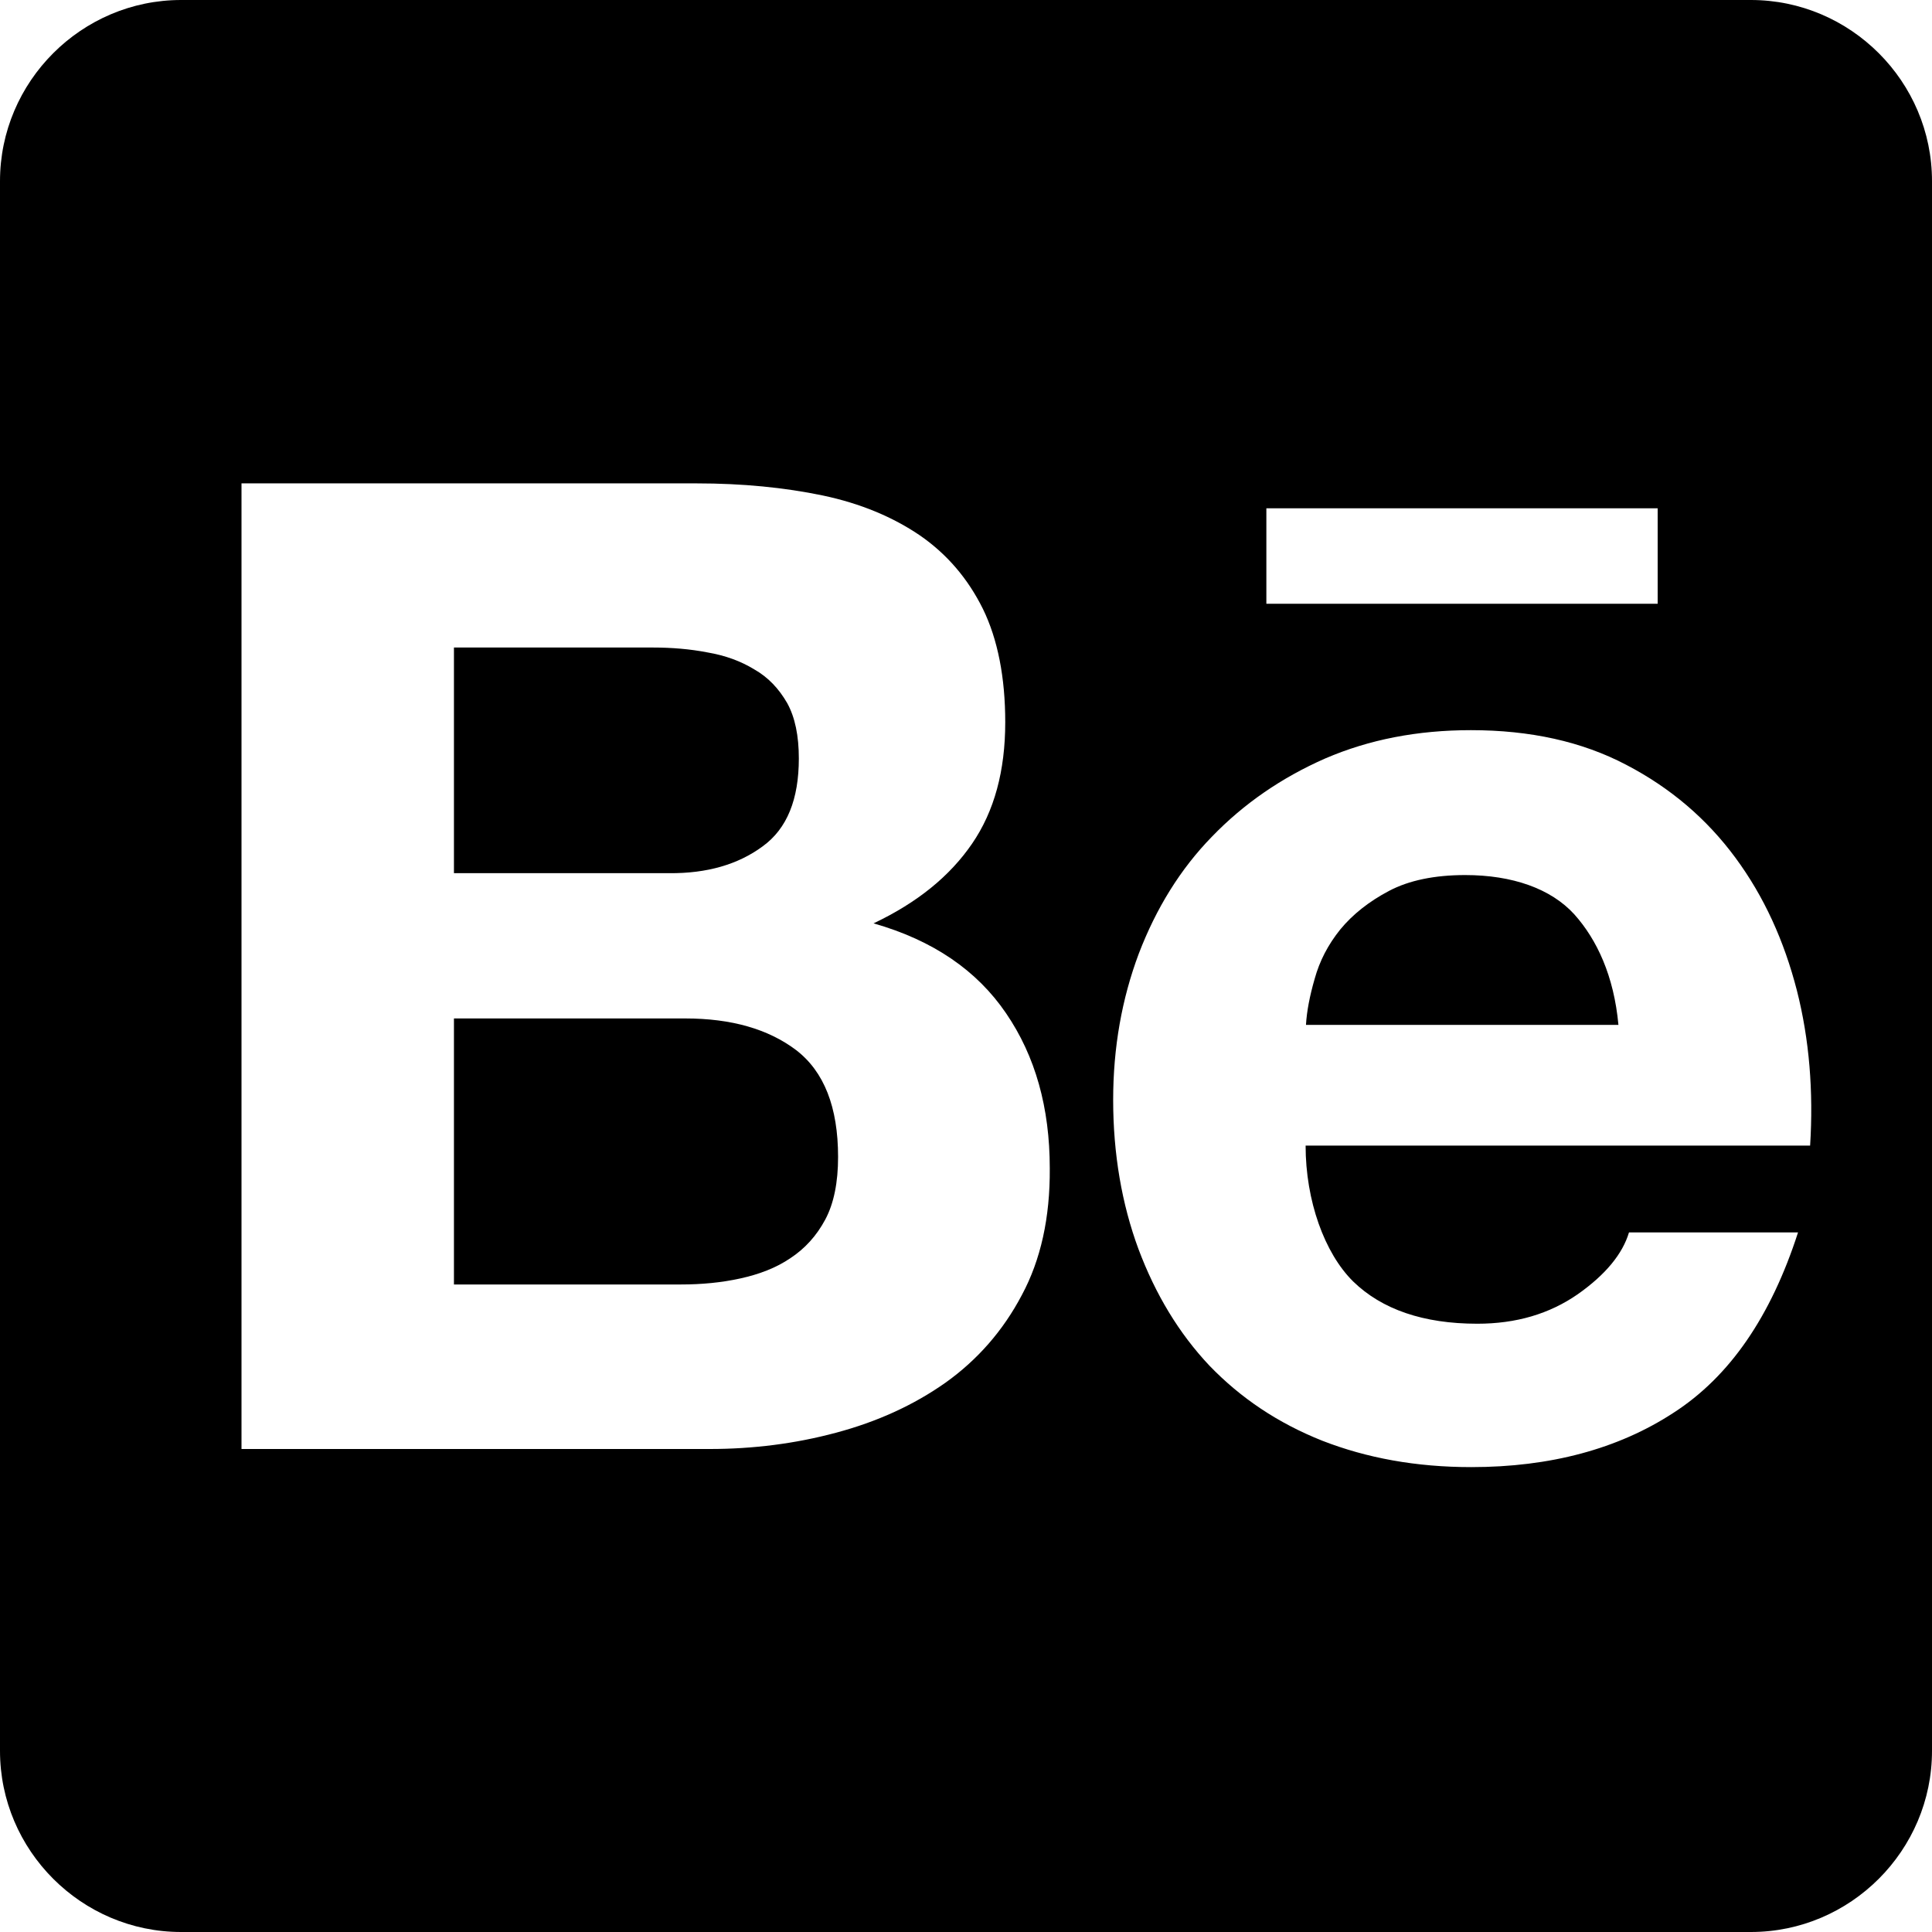 <!-- Generated by IcoMoon.io -->
<svg version="1.1" xmlns="http://www.w3.org/2000/svg" width="512" height="512" viewBox="0 0 512 512">
<title></title>
<g id="icomoon-ignore">
</g>
<path d="M202.1 224.3c6.5-4.7 9.6-12.5 9.6-23.3 0-6-1-10.9-3.1-14.7-2.2-3.8-5-6.8-8.7-8.9-3.6-2.2-7.7-3.7-12.4-4.5-4.6-0.9-9.5-1.3-14.5-1.3h-52.7v59.8h57c10 0.1 18.3-2.3 24.8-7.1z"></path>
<path d="M211 278.3c-7.4-5.6-17.2-8.4-29.4-8.4h-61.3v70.5h60.1c5.6 0 10.8-0.5 15.8-1.6s9.5-2.8 13.3-5.4c3.8-2.5 6.9-5.9 9.2-10.2s3.4-9.9 3.4-16.6c0-13.2-3.7-22.6-11.1-28.3z"></path>
<path d="M464 0h-416c-26.4 0-48 21.6-48 48v416c0 26.4 21.6 48 48 48h416c26.4 0 48-21.6 48-48v-416c0-26.4-21.6-48-48-48zM335.6 134.7h103.7v25.3h-103.7v-25.3zM270.8 343.2c-5 9.5-11.8 17.2-20.2 23.2-8.5 6-18.2 10.4-29.1 13.3-10.8 2.9-22 4.3-33.4 4.3h-124.1v-255.9h120.6c12.2 0 23.3 1.1 33.4 3.2 10 2.1 18.6 5.7 25.8 10.6 7.1 4.9 12.7 11.4 16.7 19.5 3.9 8 5.9 18.1 5.9 30 0 12.9-2.9 23.6-8.8 32.2s-14.5 15.6-26.1 21.1c15.8 4.5 27.4 12.5 35.1 23.8 7.8 11.4 11.6 25.1 11.6 41.1 0.1 13.1-2.4 24.3-7.4 33.6zM479.7 303.6h-133.7c0 14.6 5 28.5 12.6 36 7.6 7.4 18.6 11.2 32.9 11.2 10.3 0 19.1-2.6 26.6-7.8 7.4-5.2 11.9-10.7 13.6-16.4h44.8c-7.2 22.3-18.1 38.2-33 47.8-14.7 9.6-32.7 14.4-53.6 14.4-14.6 0-27.7-2.4-39.5-7-11.8-4.7-21.6-11.3-29.9-19.9-8.1-8.6-14.3-18.9-18.8-30.9-4.4-11.9-6.7-25.2-6.7-39.5 0-13.9 2.3-26.8 6.8-38.8 4.6-12 11-22.4 19.4-31 8.4-8.7 18.4-15.6 30-20.7 11.6-5 24.4-7.5 38.6-7.5 15.7 0 29.4 3 41.2 9.2 11.7 6.1 21.3 14.3 28.9 24.6s12.9 22 16.3 35.2c3.3 13 4.4 26.7 3.5 41.1z"></path>
<path d="M388.3 231.9c-8.1 0-14.9 1.4-20.2 4.2s-9.6 6.2-12.9 10.2c-3.3 4.1-5.5 8.4-6.8 13.1-1.3 4.5-2.1 8.6-2.3 12.2h82.8c-1.2-13-5.7-22.6-11.7-29.3-6.2-6.8-16.4-10.4-28.9-10.4z"></path>
</svg>
